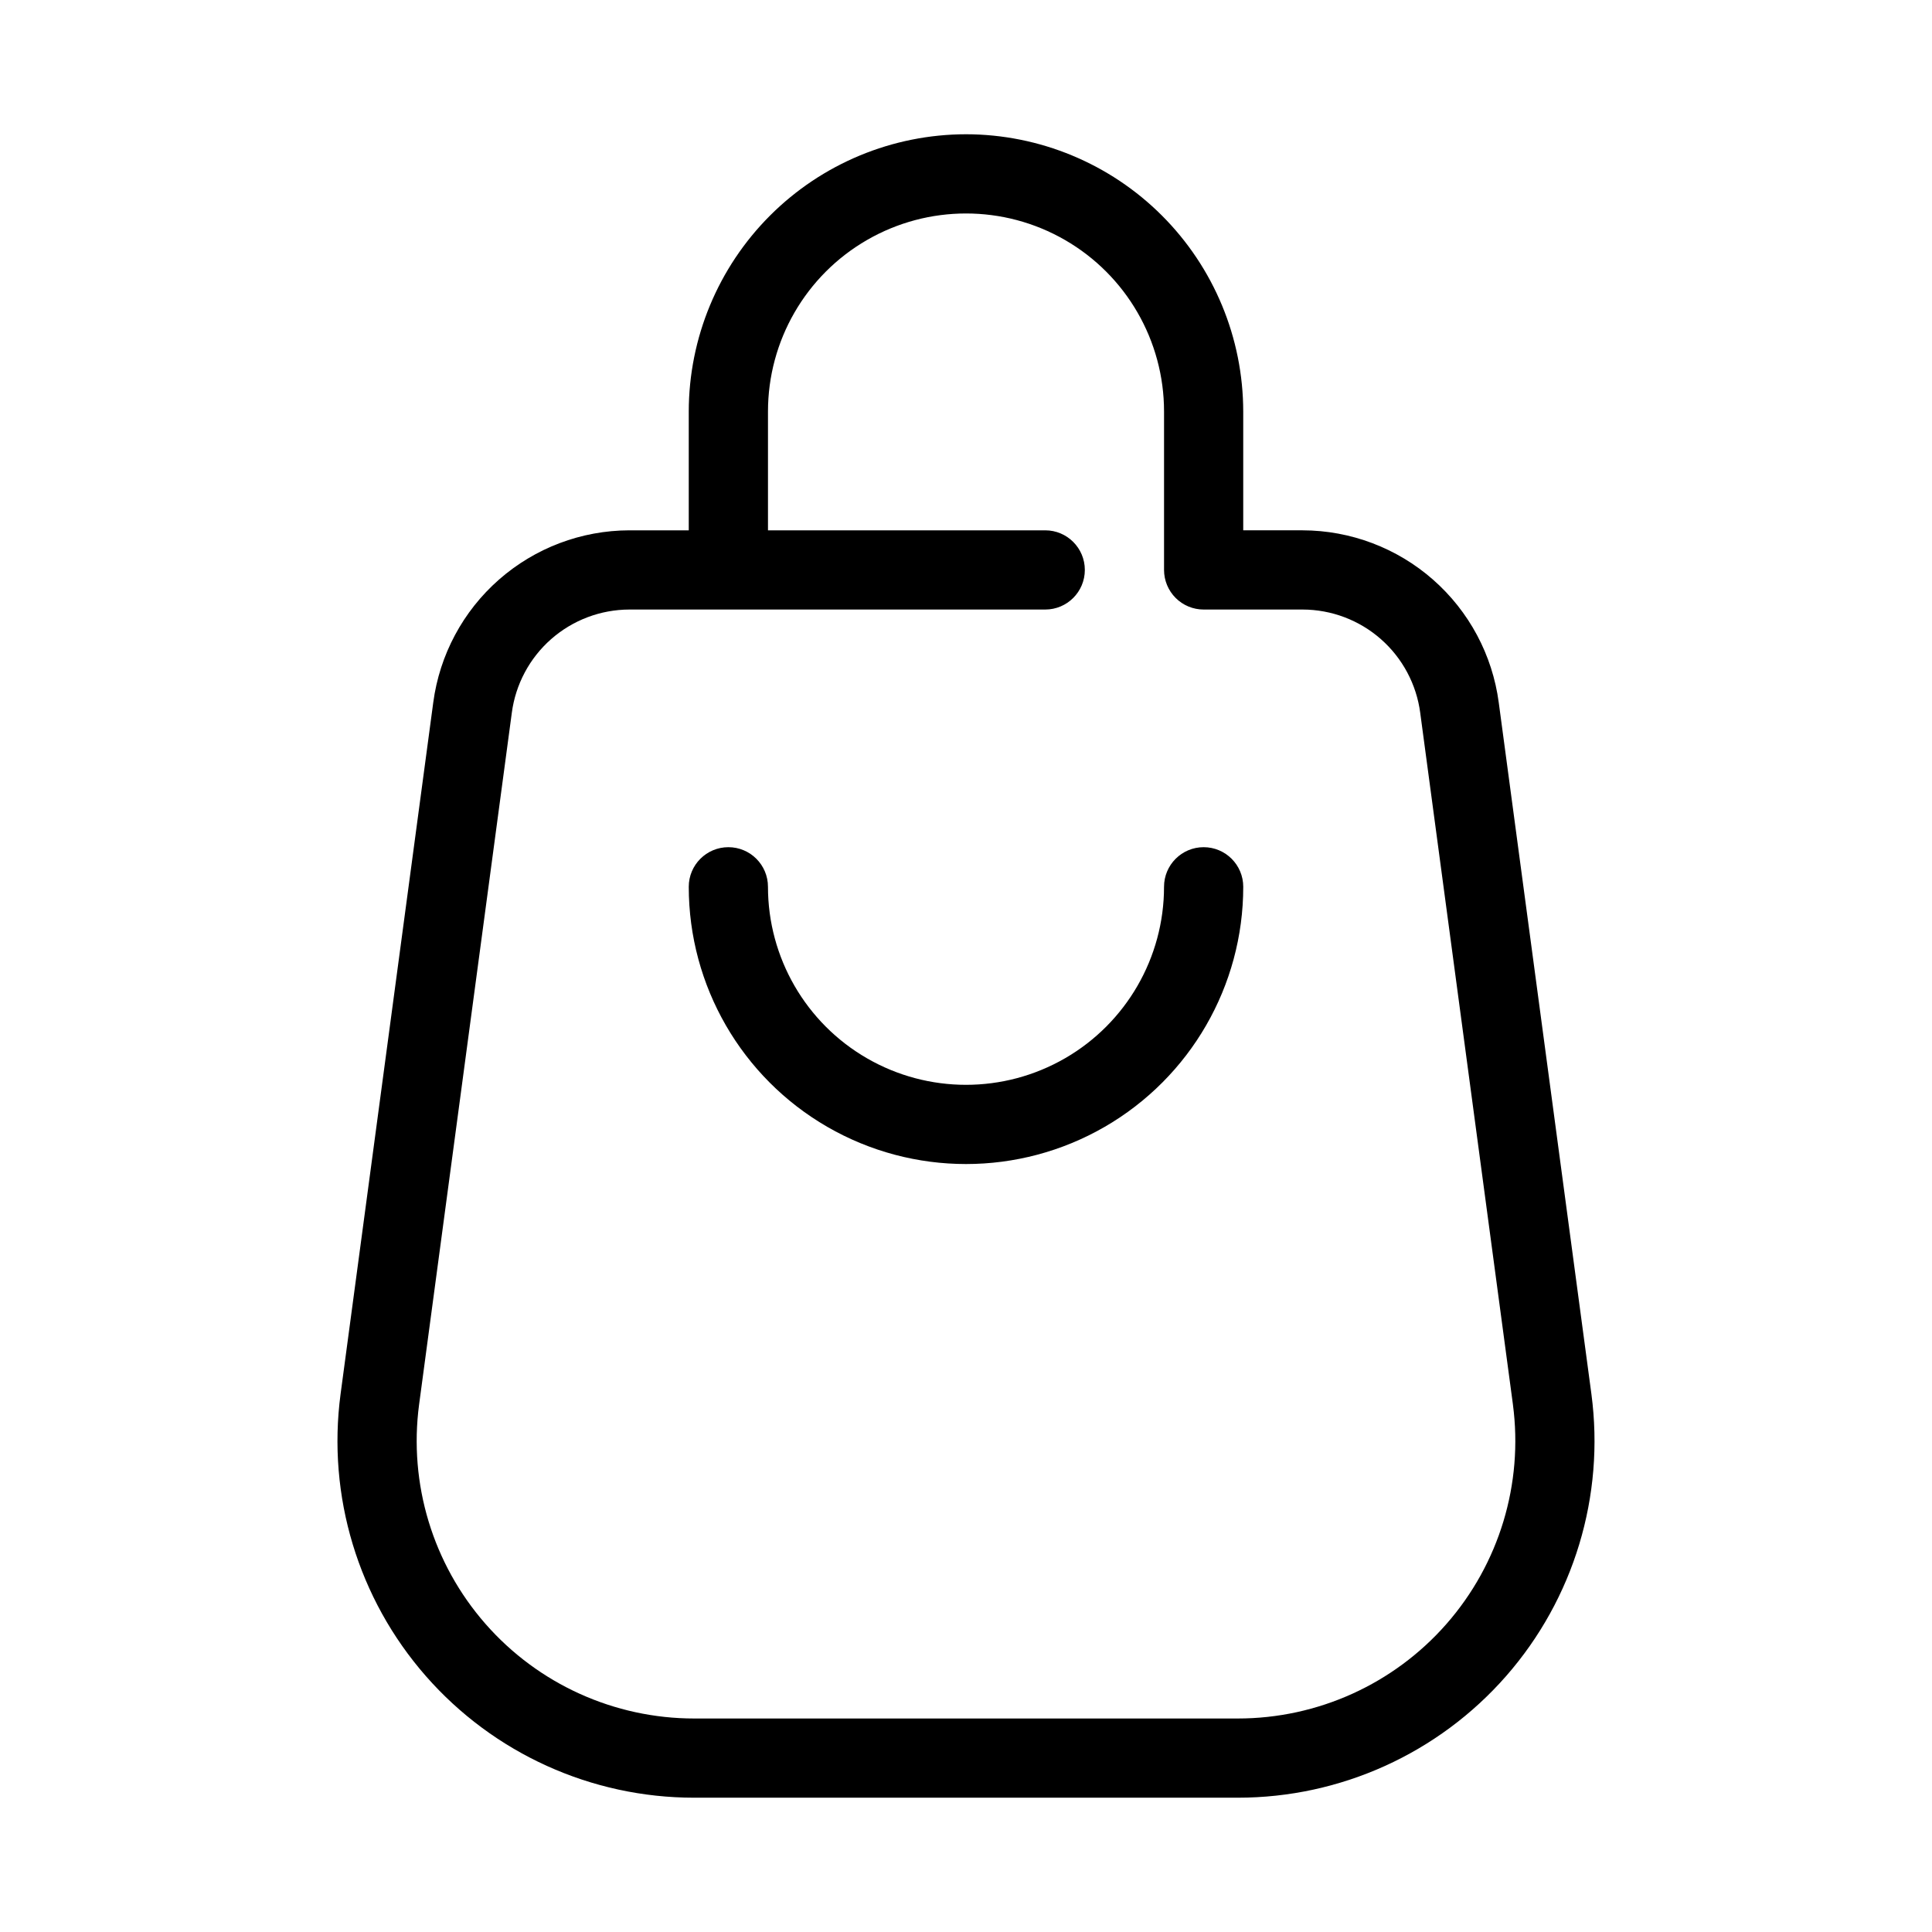 <?xml version="1.0" encoding="UTF-8"?>
<!-- Uploaded to: ICON Repo, www.iconrepo.com, Generator: ICON Repo Mixer Tools -->
<svg fill="#000000" width="800px" height="800px" version="1.1" viewBox="144 144 512 512" xmlns="http://www.w3.org/2000/svg">
 <g>
  <path d="m400 179.58c-19.48 0.023-38.156 7.769-51.93 21.543-13.773 13.773-21.523 32.449-21.543 51.93v31.488h-15.746c-12.715 0.027-24.988 4.668-34.547 13.059-9.555 8.391-15.742 19.961-17.418 32.566l-24.562 183.27c-3.59 27.008 4.648 54.254 22.609 74.75 17.957 20.492 43.883 32.238 71.133 32.223h144c27.25 0.012 53.18-11.738 71.137-32.23 17.957-20.496 26.195-47.742 22.605-74.754l-24.551-183.22c-1.668-12.613-7.856-24.195-17.414-32.594-9.559-8.398-21.84-13.043-34.562-13.074h-15.742v-31.488c-0.023-19.48-7.773-38.156-21.547-51.93-13.773-13.773-32.449-21.52-51.926-21.543zm120.38 153.38 24.562 183.25h-0.004c2.785 21.012-3.629 42.203-17.602 58.145-13.969 15.938-34.137 25.074-55.336 25.066h-144c-21.195 0.008-41.363-9.125-55.332-25.062-13.973-15.938-20.387-37.129-17.605-58.137l24.57-183.3v-0.004c0.996-7.562 4.703-14.508 10.43-19.547 5.731-5.035 13.094-7.82 20.723-7.836h110.21c5.797 0 10.496-4.699 10.496-10.496 0-5.797-4.699-10.496-10.496-10.496h-73.473v-31.488c0-18.75 10-36.074 26.238-45.449 16.238-9.375 36.242-9.375 52.48 0s26.242 26.699 26.242 45.449v41.984c0 2.781 1.105 5.453 3.074 7.422 1.965 1.969 4.637 3.074 7.422 3.074h26.238c7.637 0.016 15.008 2.805 20.742 7.852 5.731 5.043 9.434 12 10.422 19.574z"/>
  <path d="m452.48 379.01c0 18.746-10.004 36.074-26.242 45.449s-36.242 9.375-52.48 0c-16.238-9.375-26.238-26.703-26.238-45.449 0-5.797-4.699-10.496-10.496-10.496-5.797 0-10.496 4.699-10.496 10.496 0 26.246 14.004 50.504 36.734 63.629 22.734 13.125 50.742 13.125 73.473 0 22.734-13.125 36.738-37.383 36.738-63.629 0-5.797-4.699-10.496-10.496-10.496-5.797 0-10.496 4.699-10.496 10.496z"/>
 </g>
</svg>